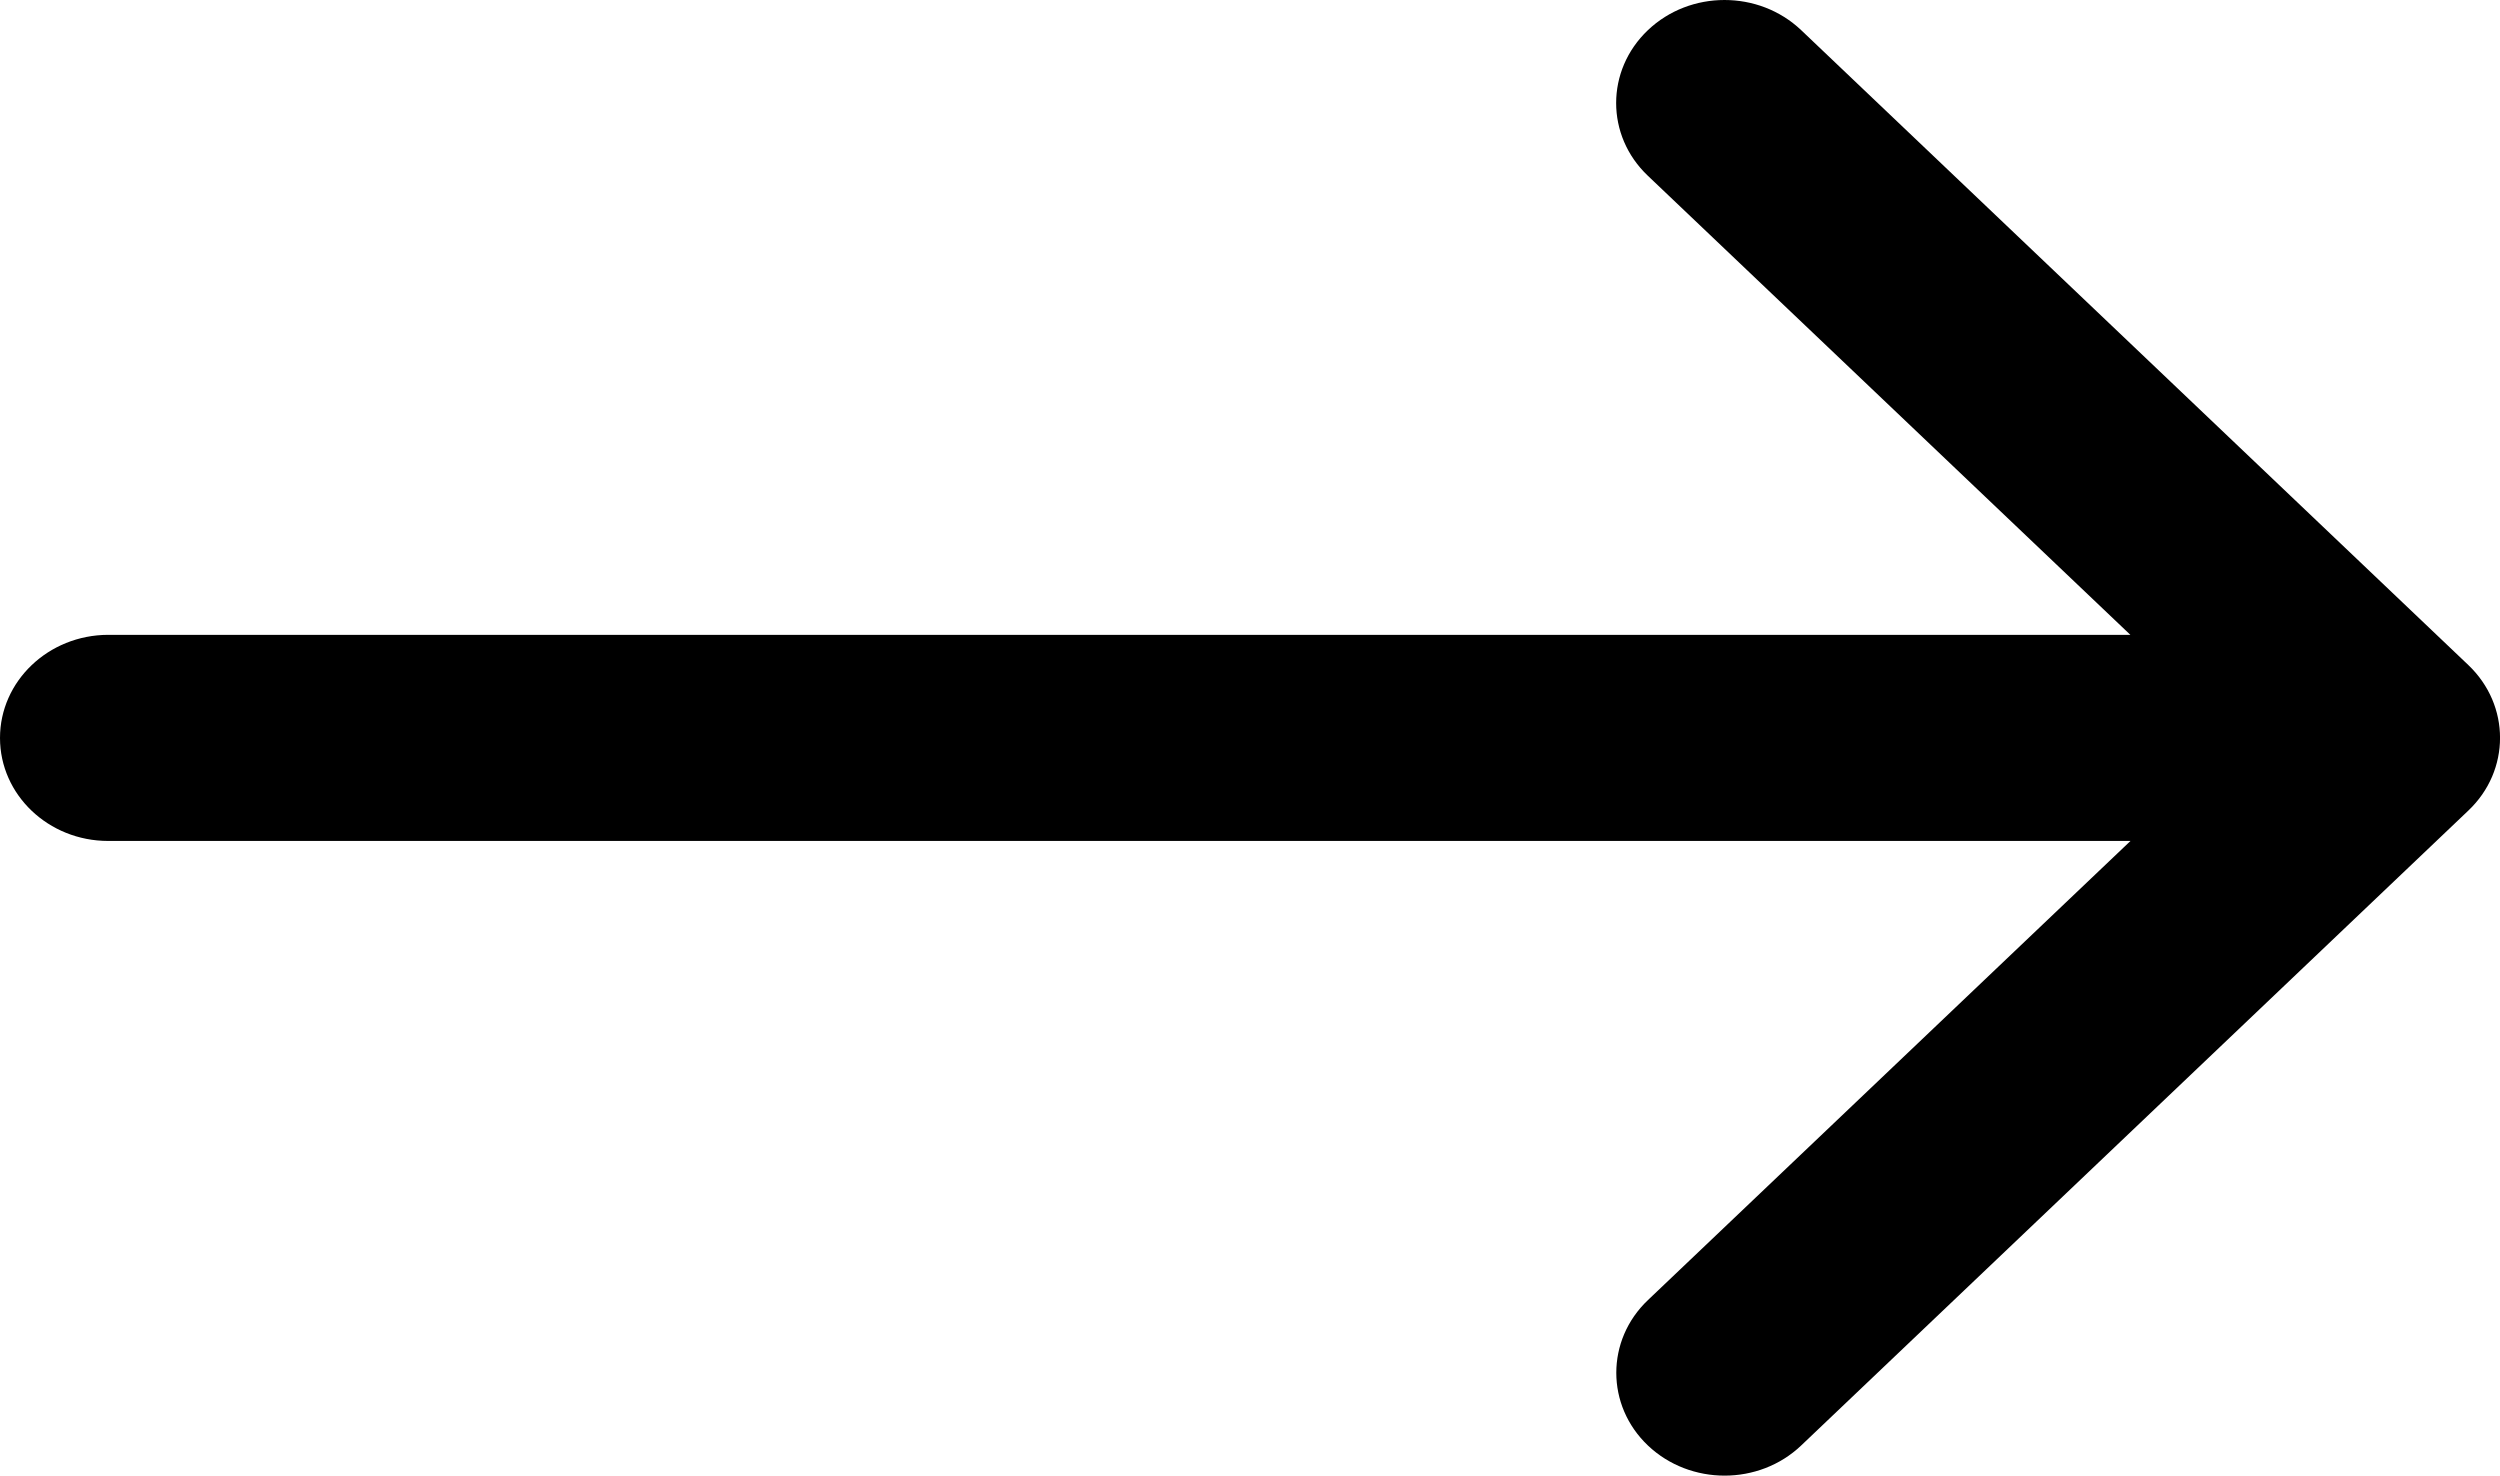 <?xml version="1.0" encoding="utf-8"?>
<!-- Generator: Adobe Illustrator 16.0.0, SVG Export Plug-In . SVG Version: 6.00 Build 0)  -->
<!DOCTYPE svg PUBLIC "-//W3C//DTD SVG 1.1//EN" "http://www.w3.org/Graphics/SVG/1.1/DTD/svg11.dtd">
<svg version="1.1" id="Layer_1" xmlns="http://www.w3.org/2000/svg" xmlns:xlink="http://www.w3.org/1999/xlink" x="0px" y="0px"
	 width="16.969px" height="10.017px" viewBox="0 0 16.969 10.017" enable-background="new 0 0 16.969 10.017" xml:space="preserve">
<path d="M0.734,5.708h13.727l-3.275,3.116c-0.287,0.272-0.287,0.716,0,0.988s0.753,0.272,1.039,0l4.529-4.31
	c0.287-0.272,0.287-0.715,0-0.988l-4.529-4.31C12.081,0.068,11.894,0,11.705,0c-0.188,0-0.376,0.068-0.52,0.205
	c-0.287,0.273-0.287,0.716,0,0.988l3.275,3.116H0.734C0.329,4.31,0,4.623,0,5.009S0.329,5.708,0.734,5.708z"/>
</svg>
